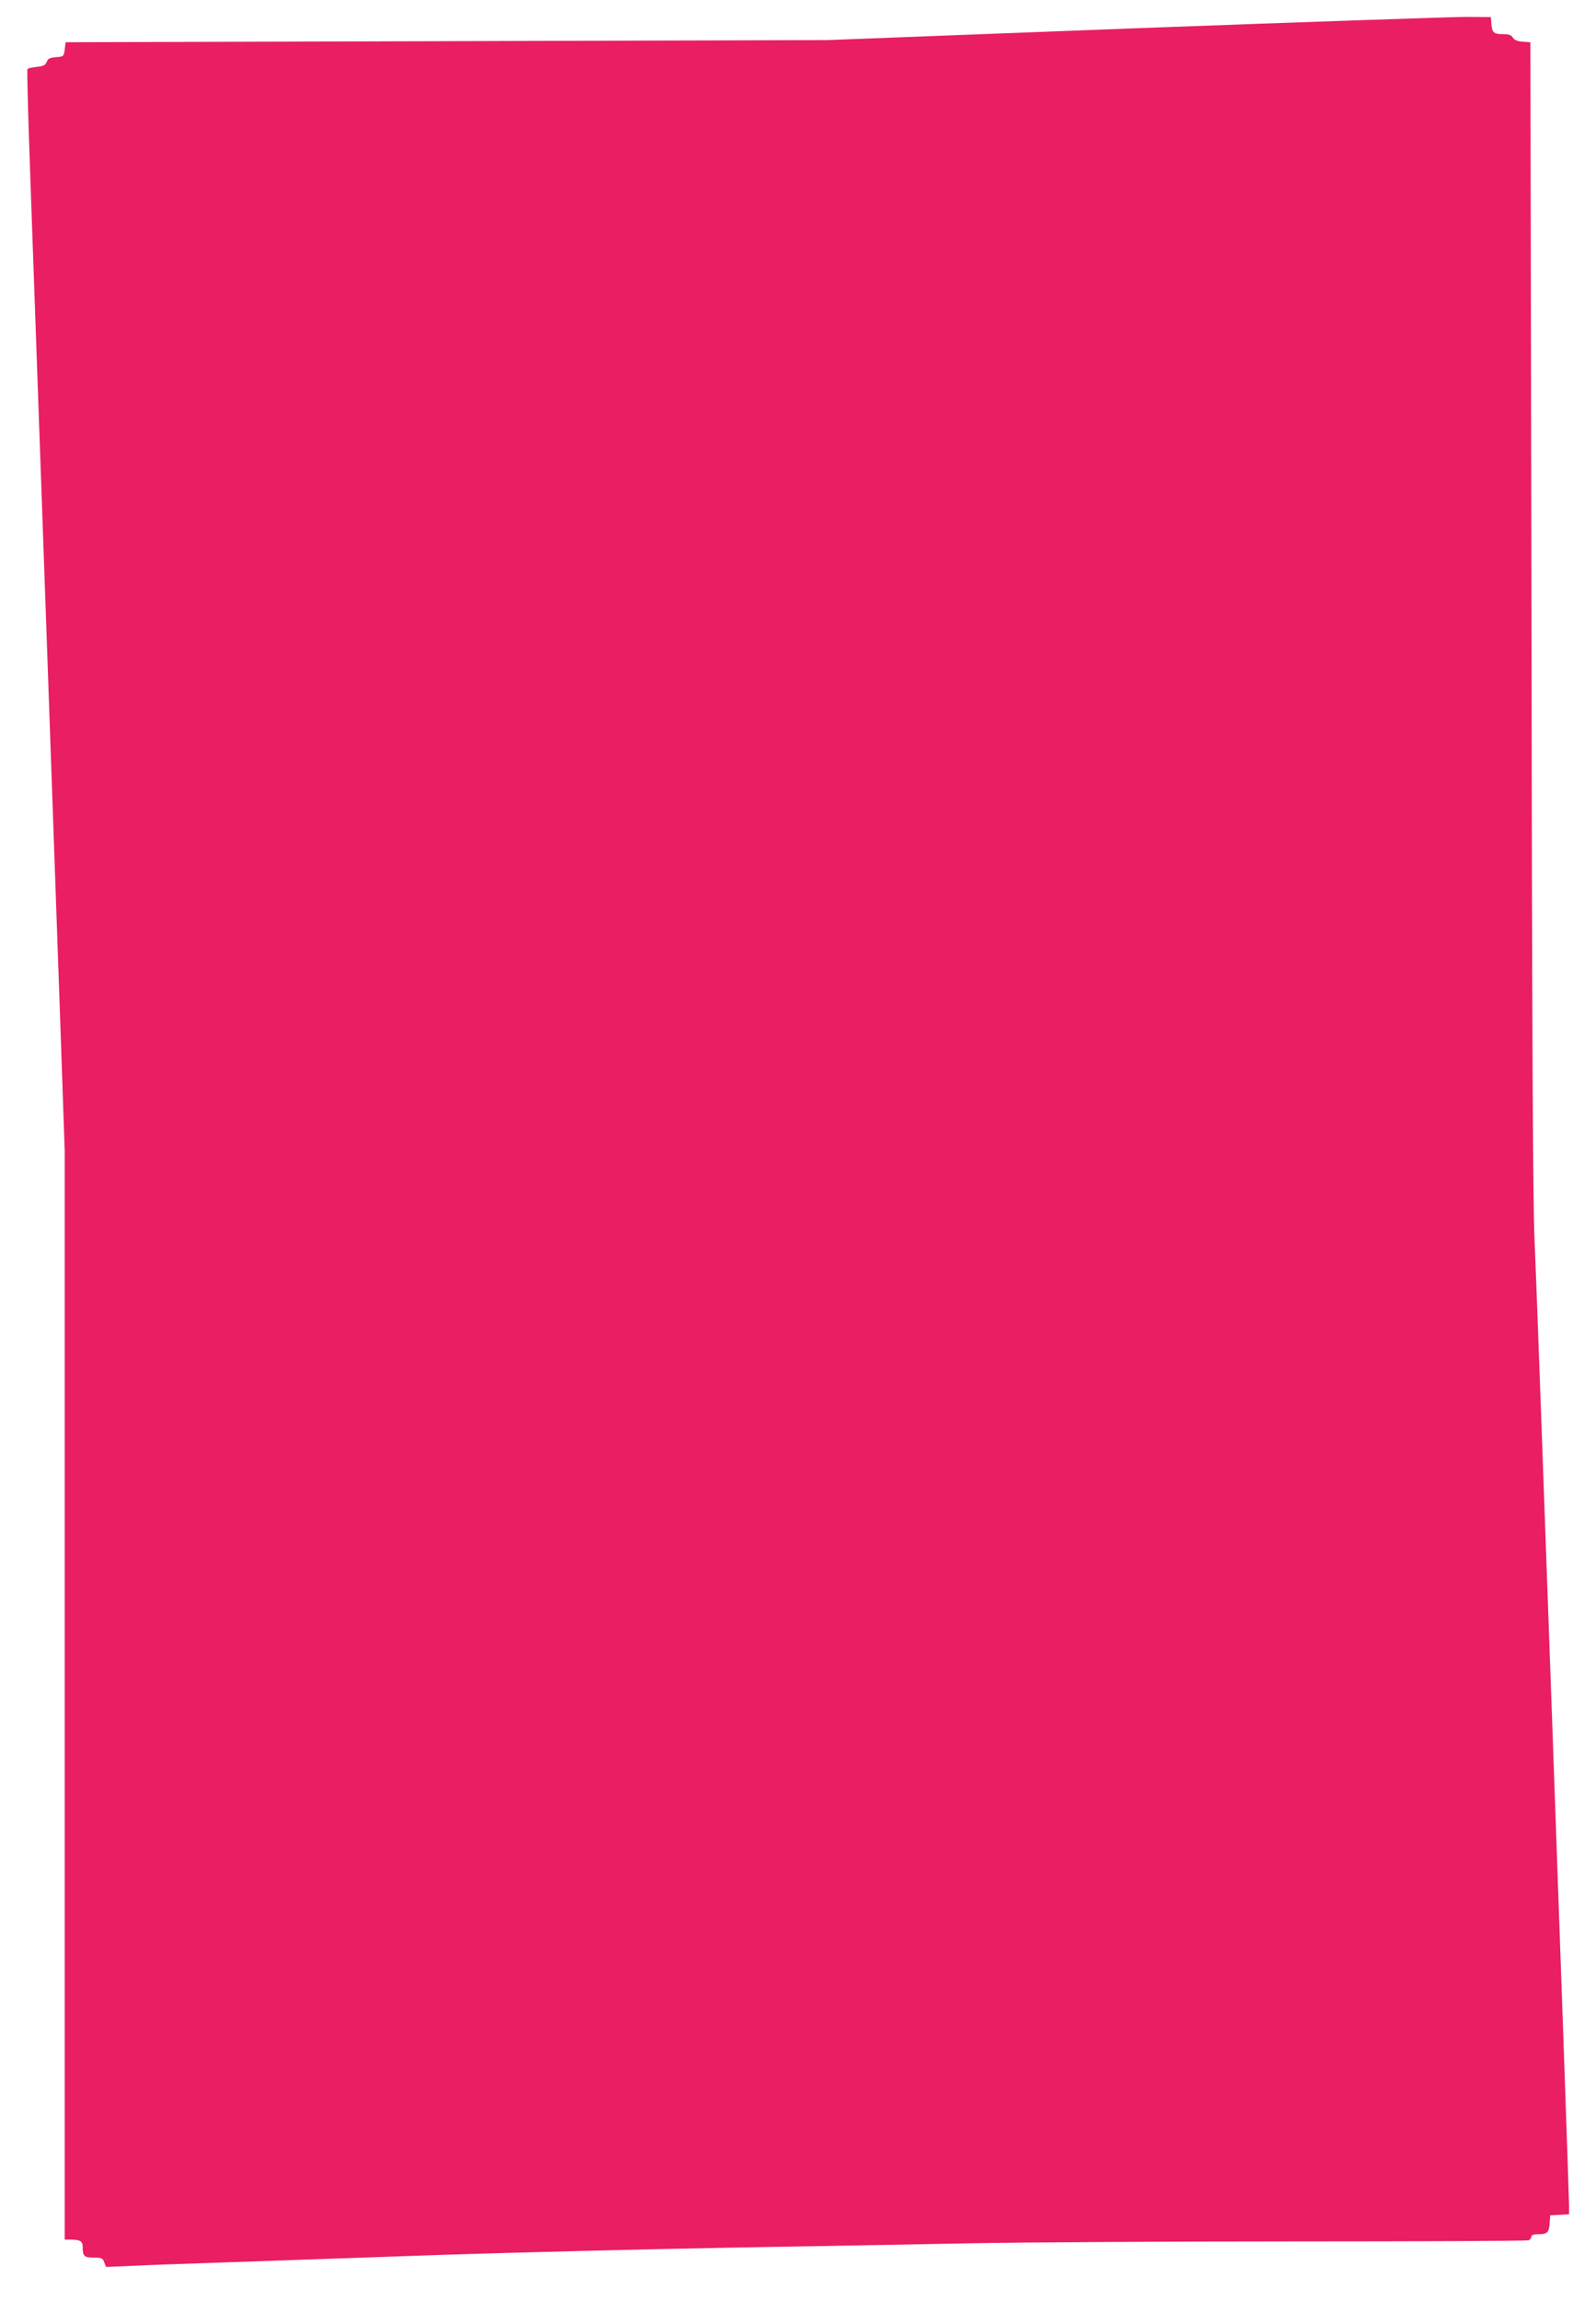 <?xml version="1.0" standalone="no"?>
<!DOCTYPE svg PUBLIC "-//W3C//DTD SVG 20010904//EN"
 "http://www.w3.org/TR/2001/REC-SVG-20010904/DTD/svg10.dtd">
<svg version="1.0" xmlns="http://www.w3.org/2000/svg"
 width="888pt" height="1280pt" viewBox="0 0 888 1280"
 preserveAspectRatio="xMidYMid meet">
<g transform="translate(0,1280) scale(0.1,-0.1)"
fill="#e91e63" stroke="none">
<path d="M6325 12643 l-1720 -66 -2120 -6 -2120 -6 -5 -40 c-5 -39 -6 -40 -48
-43 -34 -3 -45 -8 -52 -26 -7 -18 -18 -24 -55 -28 -25 -3 -49 -8 -52 -12 -4
-3 4 -279 16 -613 36 -1002 139 -3906 166 -4681 l25 -724 0 -3029 0 -3029 34
0 c52 0 66 -9 66 -40 0 -52 8 -60 61 -60 44 0 51 -3 59 -26 l10 -26 138 6 c75
4 333 13 572 21 239 8 757 26 1150 40 393 13 1111 31 1595 40 484 8 1103 20
1375 25 272 5 1074 10 1782 10 707 0 1293 3 1302 6 9 3 16 12 16 20 0 9 12 14
38 14 51 0 60 9 64 60 l3 45 53 3 52 3 0 51 c0 81 -178 5075 -192 5373 -9 194
-14 1172 -17 3465 l-6 3195 -43 3 c-29 2 -46 9 -55 23 -8 14 -23 19 -52 19
-53 0 -63 8 -67 55 l-3 40 -125 1 c-69 1 -899 -28 -1845 -63z"/>
</g>
</svg>
